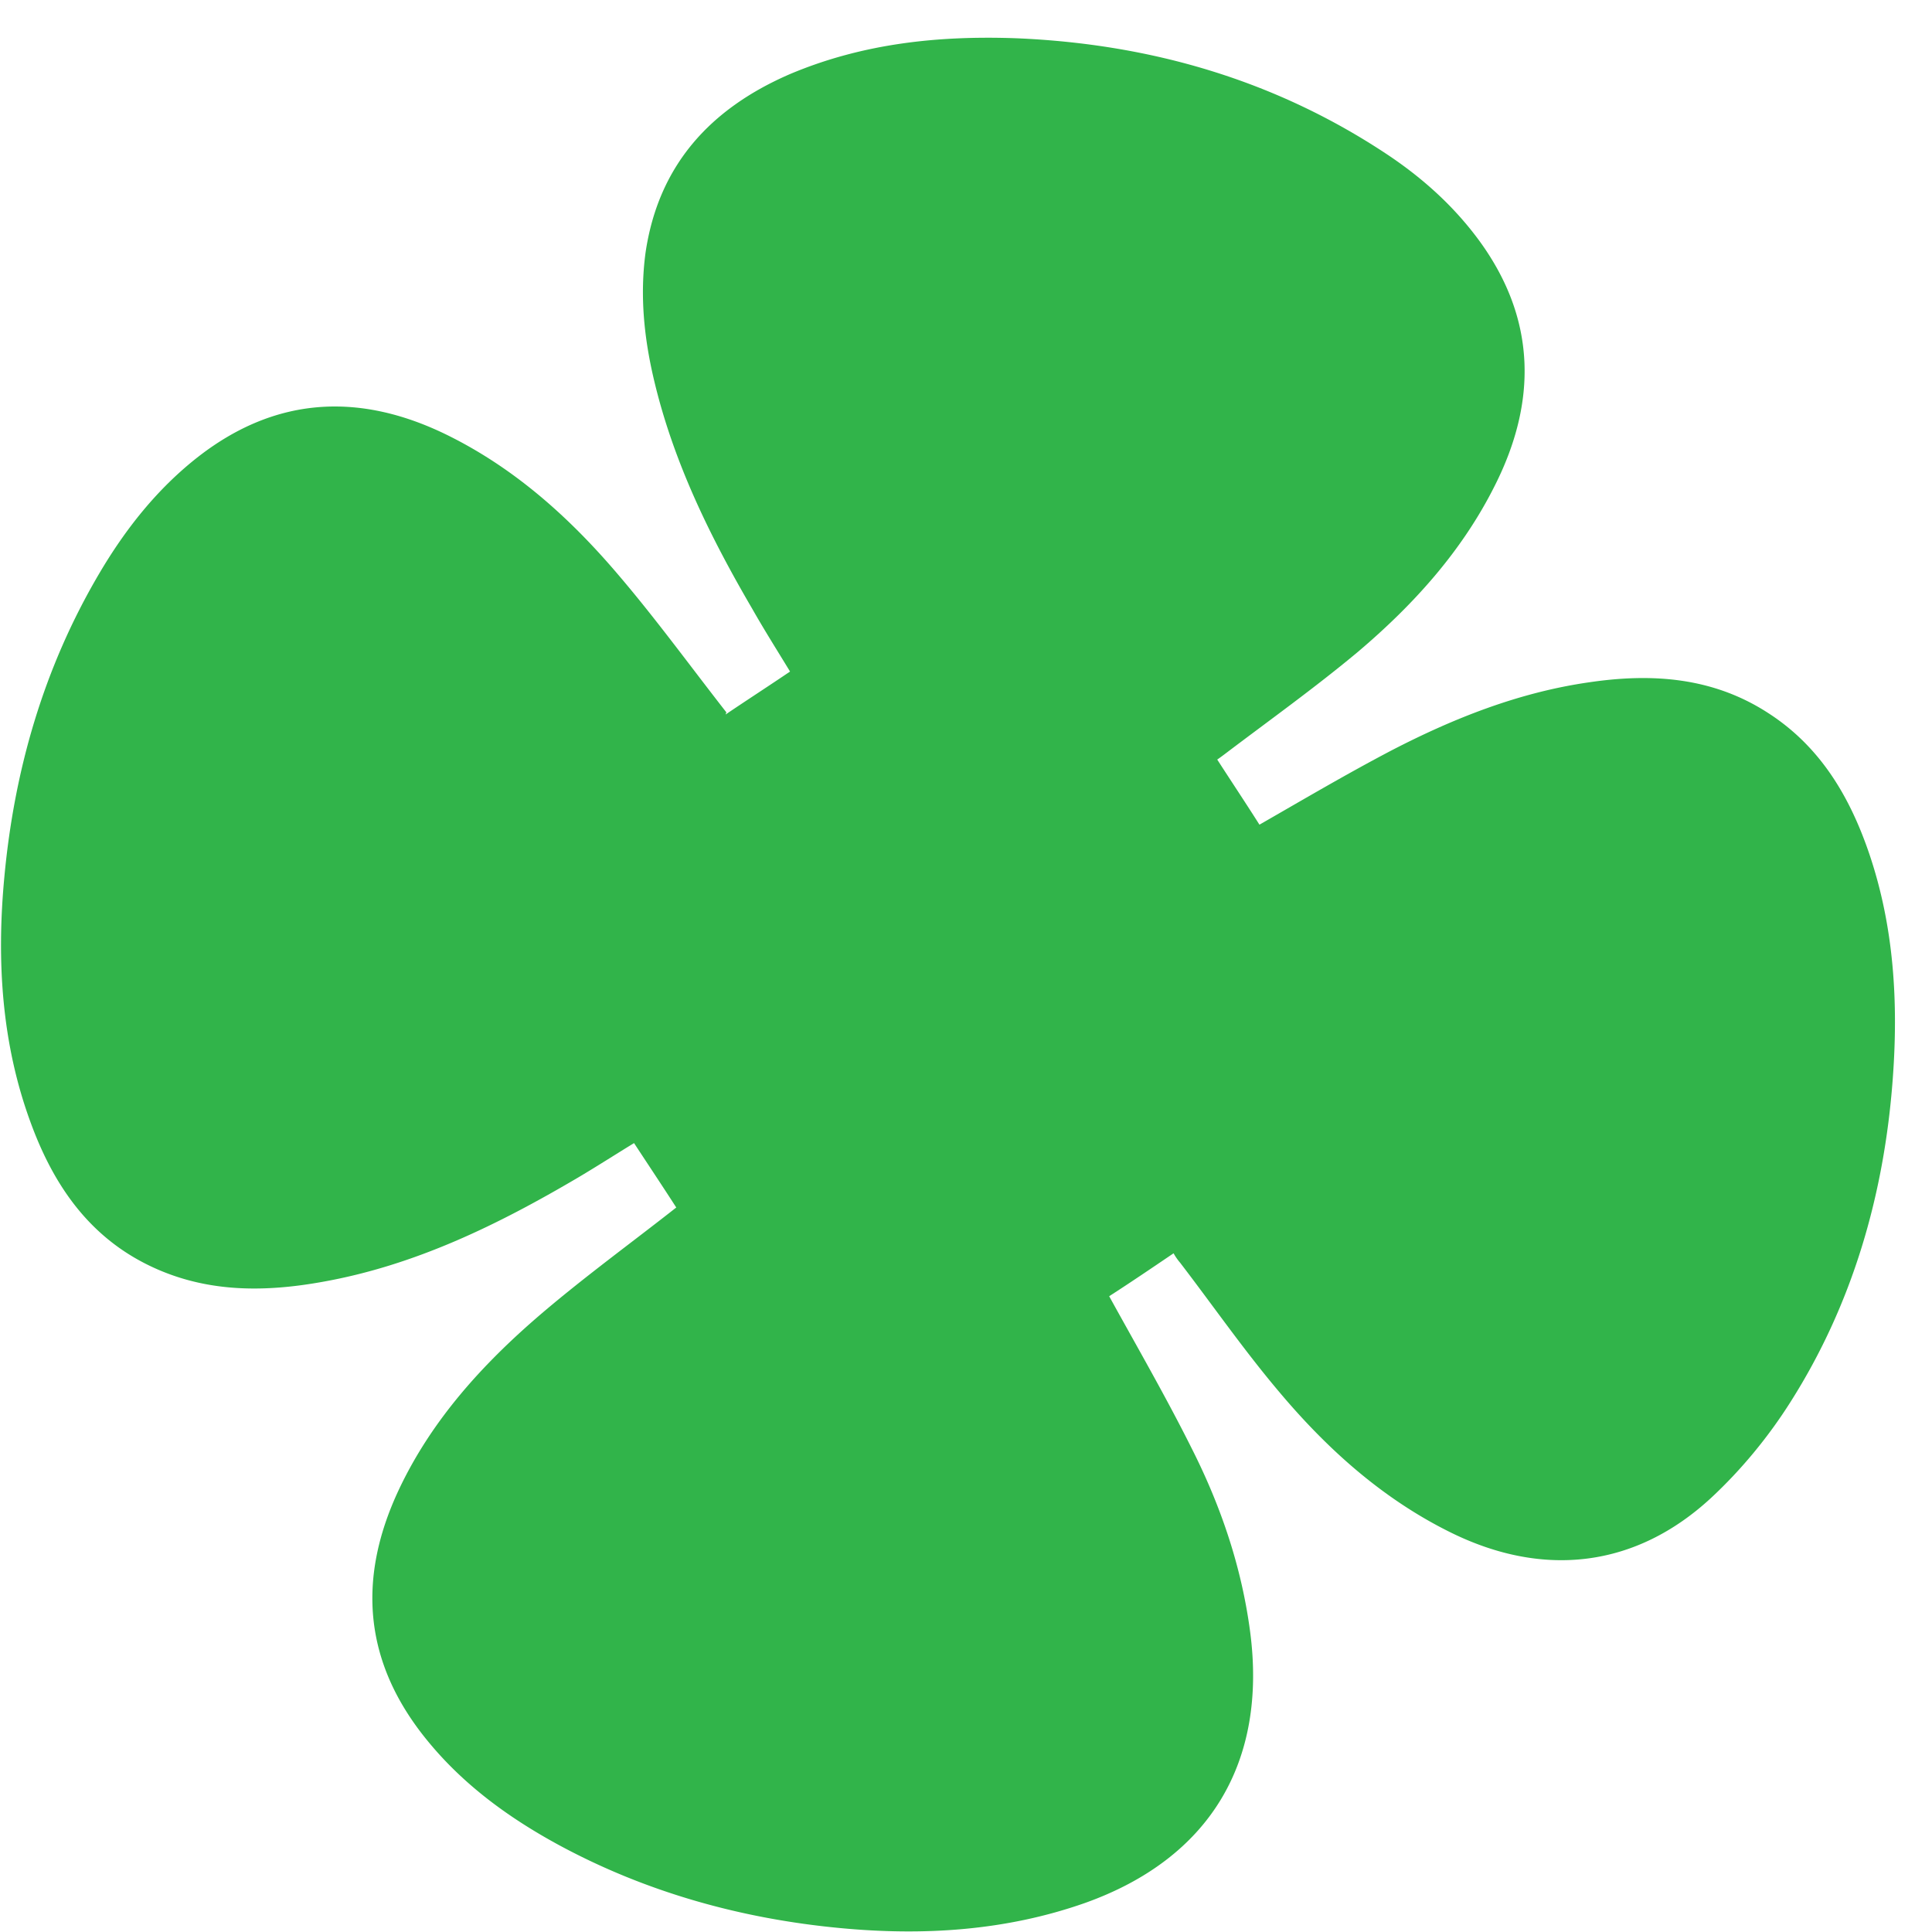 <svg width="27" height="27" fill="none" xmlns="http://www.w3.org/2000/svg"><path d="M10.141 9.985c.28-.19.59-.39.9-.6-.17-.28-.36-.58-.53-.88-.59-1.01-1.1-2.05-1.37-3.19-.14-.59-.2-1.18-.12-1.78.18-1.23.91-2.02 2.02-2.5 1.02-.43 2.08-.54 3.17-.5 1.88.08 3.63.59 5.2 1.64.49.33.92.72 1.27 1.2.79 1.09.8 2.24.21 3.41-.46.92-1.14 1.67-1.92 2.33-.6.5-1.23.95-1.85 1.42-.04.03-.08.06-.11.08.2.31.4.61.59.91.61-.35 1.22-.71 1.85-1.04.87-.45 1.78-.81 2.76-.95.88-.13 1.73-.07 2.5.43.73.47 1.14 1.17 1.41 1.96.35 1.03.41 2.09.33 3.16-.12 1.61-.56 3.14-1.43 4.51-.31.49-.69.95-1.11 1.34-1.05.97-2.33 1.12-3.62.49-.96-.47-1.74-1.17-2.42-1.98-.49-.58-.92-1.2-1.38-1.8a.77.77 0 0 1-.09-.13c-.31.21-.62.42-.9.6.38.69.79 1.4 1.15 2.12.41.81.7 1.66.82 2.57.24 1.83-.57 3.17-2.31 3.79-1.11.39-2.26.46-3.42.35-1.38-.13-2.71-.5-3.93-1.16-.7-.38-1.33-.84-1.83-1.45-.89-1.08-1-2.25-.41-3.51.46-.98 1.18-1.77 2-2.47.61-.52 1.27-1 1.88-1.48-.18-.28-.38-.58-.59-.9-.23.14-.51.32-.78.48-1.12.66-2.28 1.23-3.58 1.46-.78.14-1.56.15-2.31-.18-.91-.4-1.43-1.14-1.76-2.04-.41-1.11-.48-2.27-.37-3.44.14-1.5.55-2.92 1.32-4.23.37-.63.82-1.2 1.4-1.65 1.1-.85 2.28-.89 3.5-.28.94.47 1.7 1.16 2.37 1.95.52.61 1 1.27 1.5 1.91l-.01.03z" fill="#31B44A"/></svg>